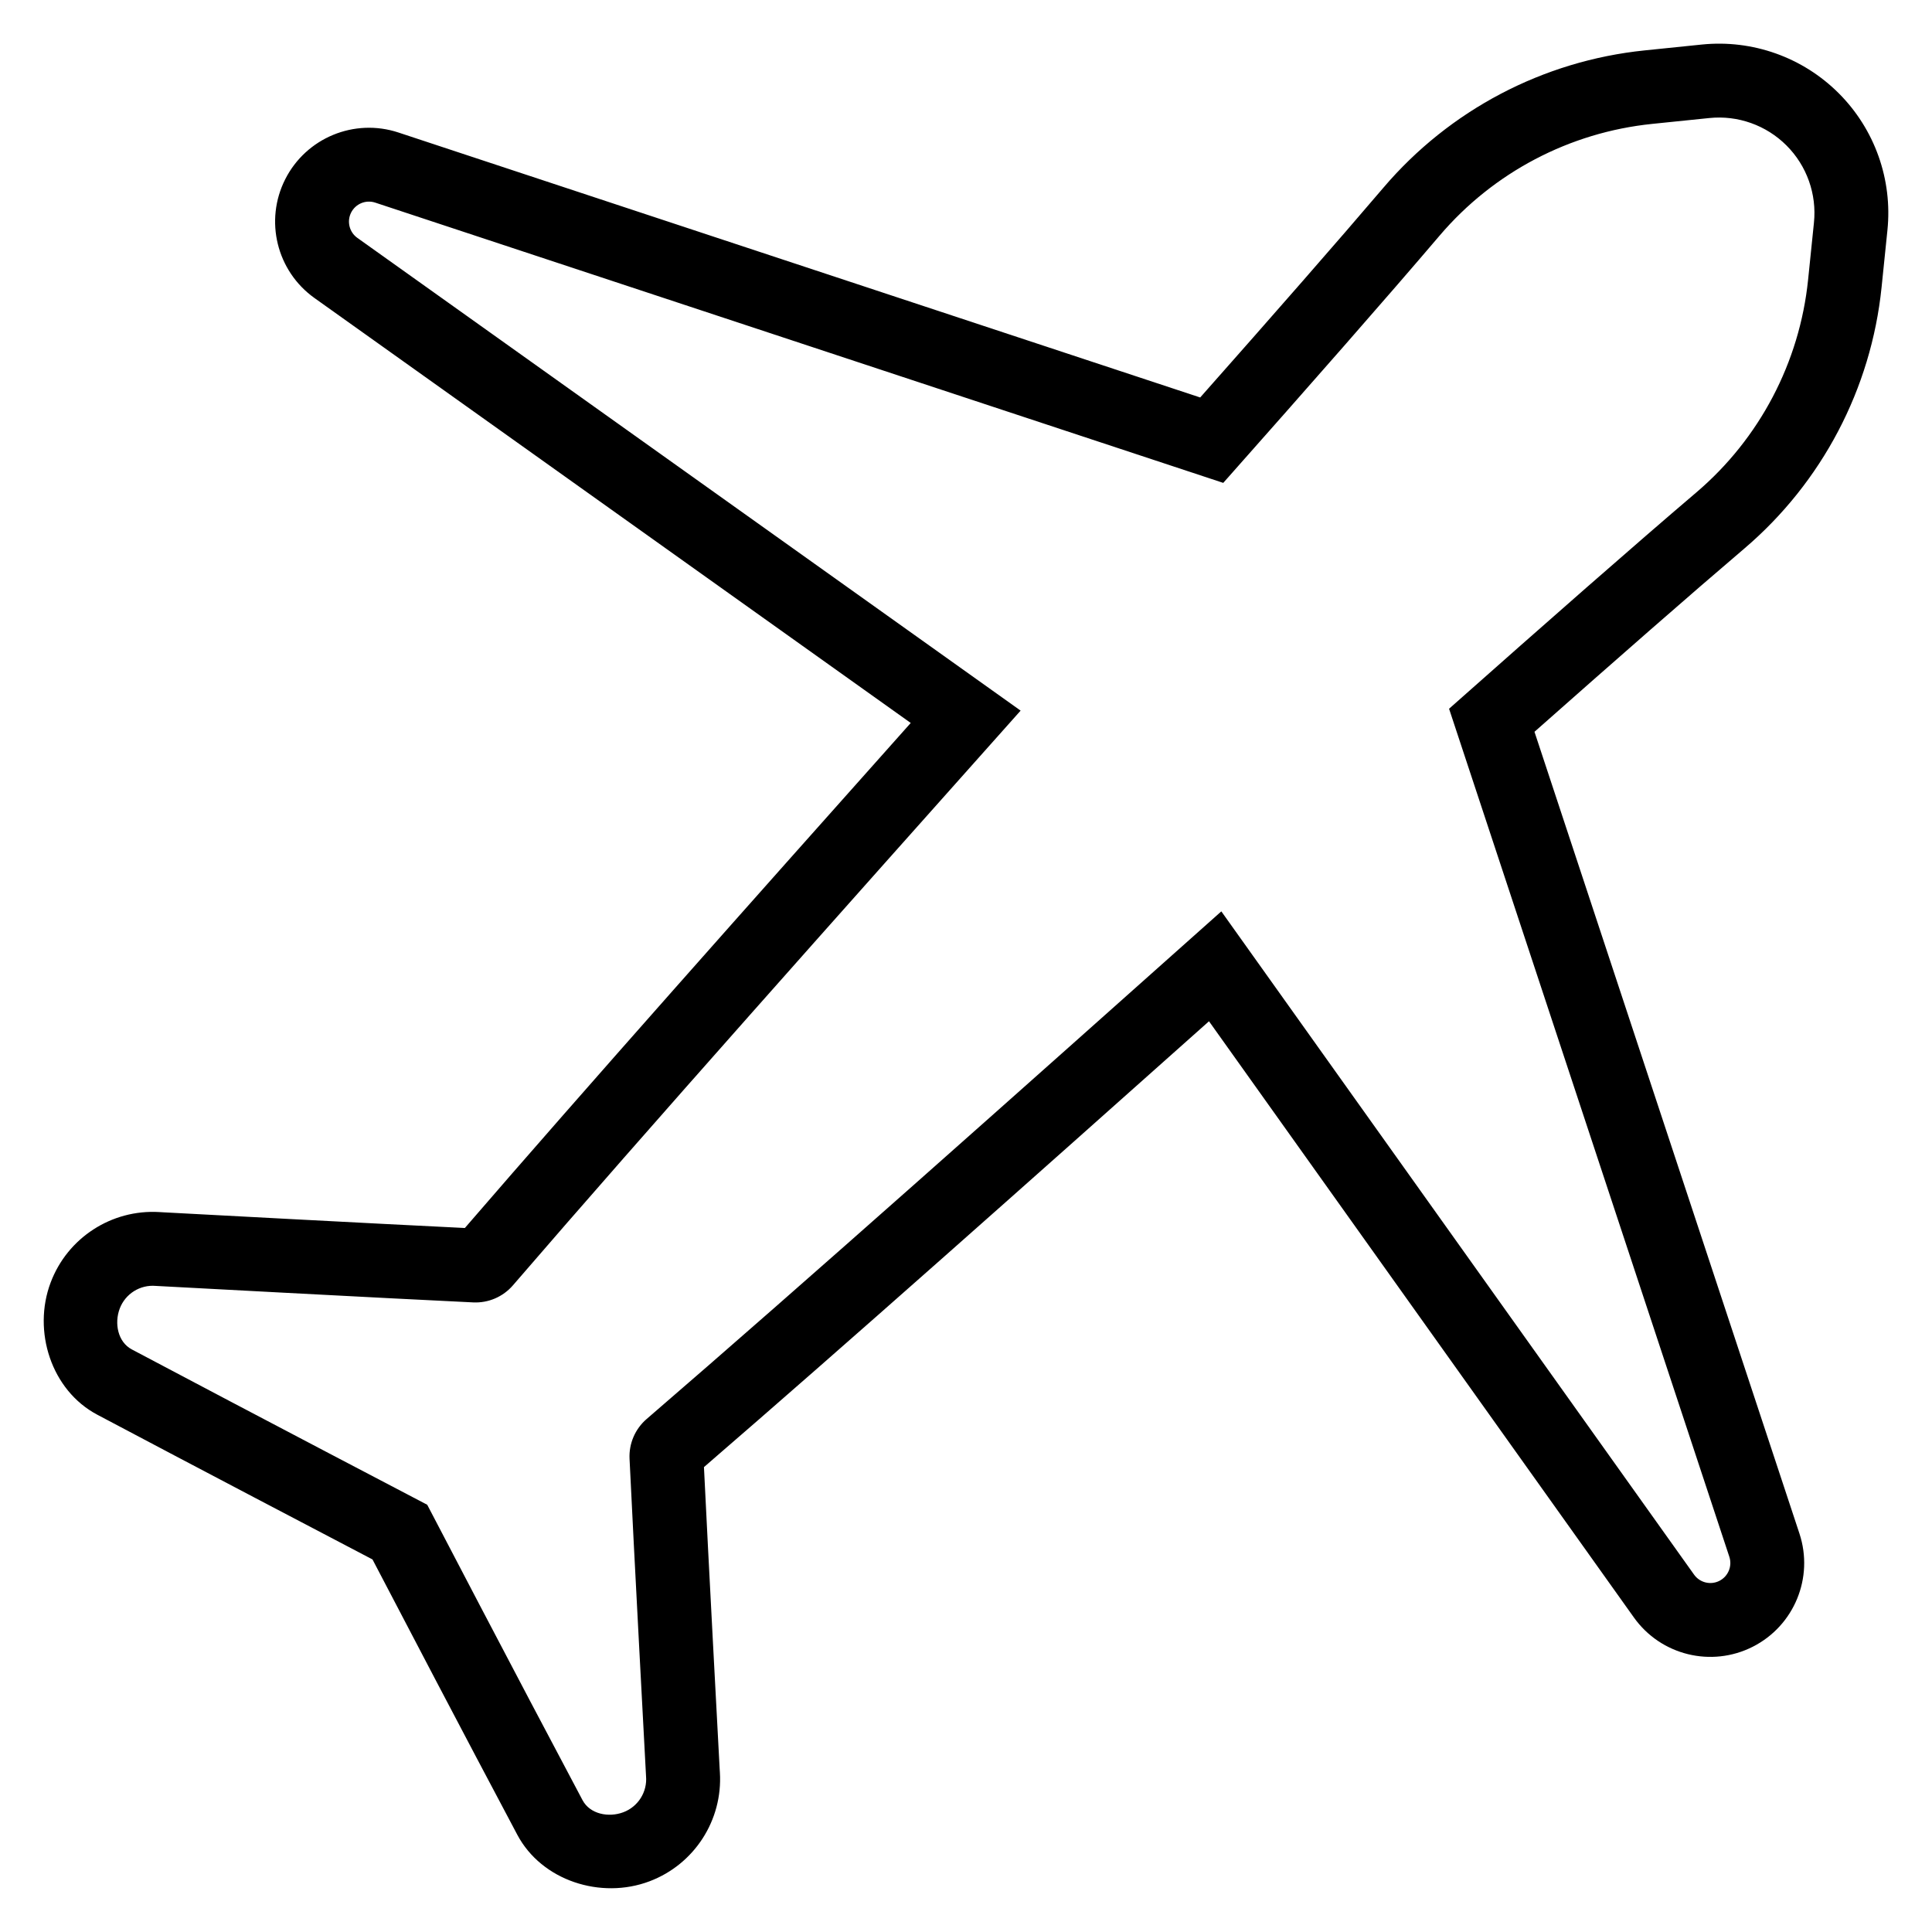 <?xml version="1.0" encoding="UTF-8"?>
<!-- Uploaded to: ICON Repo, www.svgrepo.com, Generator: ICON Repo Mixer Tools -->
<svg fill="#000000" width="800px" height="800px" version="1.1" viewBox="144 144 512 512" xmlns="http://www.w3.org/2000/svg">
 <path d="m462.06 249.34c19.48-22.008 36.324-41.234 48.566-55.609 17.535-20.586 42.328-33.617 69.23-36.375 5.027-0.516 10.18-1.043 15.133-1.551 13.422-1.375 26.758 3.363 36.293 12.906 9.543 9.539 14.281 22.871 12.906 36.293-0.508 4.953-1.039 10.105-1.551 15.133-2.758 26.902-15.789 51.699-36.379 69.242-14.367 12.23-33.59 29.078-55.605 48.555l70.219 212.48c3.859 11.684-1.398 24.426-12.367 29.988-10.973 5.562-24.363 2.269-31.5-7.746l-112.61-158.01c-47.703 42.516-96.648 86.051-133.84 118.15 1.086 22.535 3.812 73.445 4.172 80.121 0.023 0.473 0.035 0.57 0.051 0.812 0.777 12.629-6.758 24.348-18.652 28.836-12.883 4.867-28.562-0.16-35.027-12.32-13.887-26.117-31.582-59.941-38.383-72.977-12.973-6.789-46.605-24.406-72.941-38.359-12.18-6.453-17.219-22.148-12.348-35.043 4.481-11.867 16.156-19.398 28.754-18.656 0.281 0.016 0.465 0.031 1.012 0.059 7.113 0.383 57.594 3.082 80 4.164 32.094-37.188 75.641-86.137 118.16-133.84l-158.01-112.61c-10.016-7.137-13.309-20.527-7.746-31.5 5.562-10.969 18.312-16.227 29.988-12.367l212.48 70.219zm6.109 22.637c23.191-26.156 43.301-49.043 57.355-65.551 14.266-16.75 34.445-27.352 56.332-29.594 5.023-0.516 10.176-1.043 15.133-1.551 7.562-0.777 15.074 1.895 20.453 7.273s8.051 12.891 7.273 20.453c-0.508 4.957-1.031 10.109-1.551 15.133-2.246 21.887-12.844 42.066-29.59 56.336-16.512 14.051-39.391 34.16-65.555 57.348l74.27 224.73c0.824 2.488-0.293 5.203-2.633 6.391-2.336 1.184-5.188 0.484-6.711-1.652l-125.28-175.77c-53.59 47.758-110.7 98.688-152.29 134.52-3.055 2.629-4.731 6.516-4.539 10.539 1.031 21.938 4.371 84.117 4.371 84.117 0.367 4.176-2.09 8.082-6.004 9.562-3.922 1.48-8.863 0.5-10.828-3.203-17.539-32.98-41.156-78.281-41.156-78.281s-44.984-23.516-78.285-41.164c-3.703-1.961-4.684-6.91-3.203-10.828 1.48-3.914 5.387-6.375 9.562-6.004 0 0 62.18 3.336 84.117 4.371 4.027 0.191 7.91-1.488 10.535-4.539 35.836-41.59 86.77-98.695 134.53-152.29l-175.77-125.28c-2.137-1.52-2.832-4.375-1.652-6.711 1.188-2.336 3.902-3.457 6.391-2.633l224.73 74.27z" fill-rule="evenodd"/>
</svg>